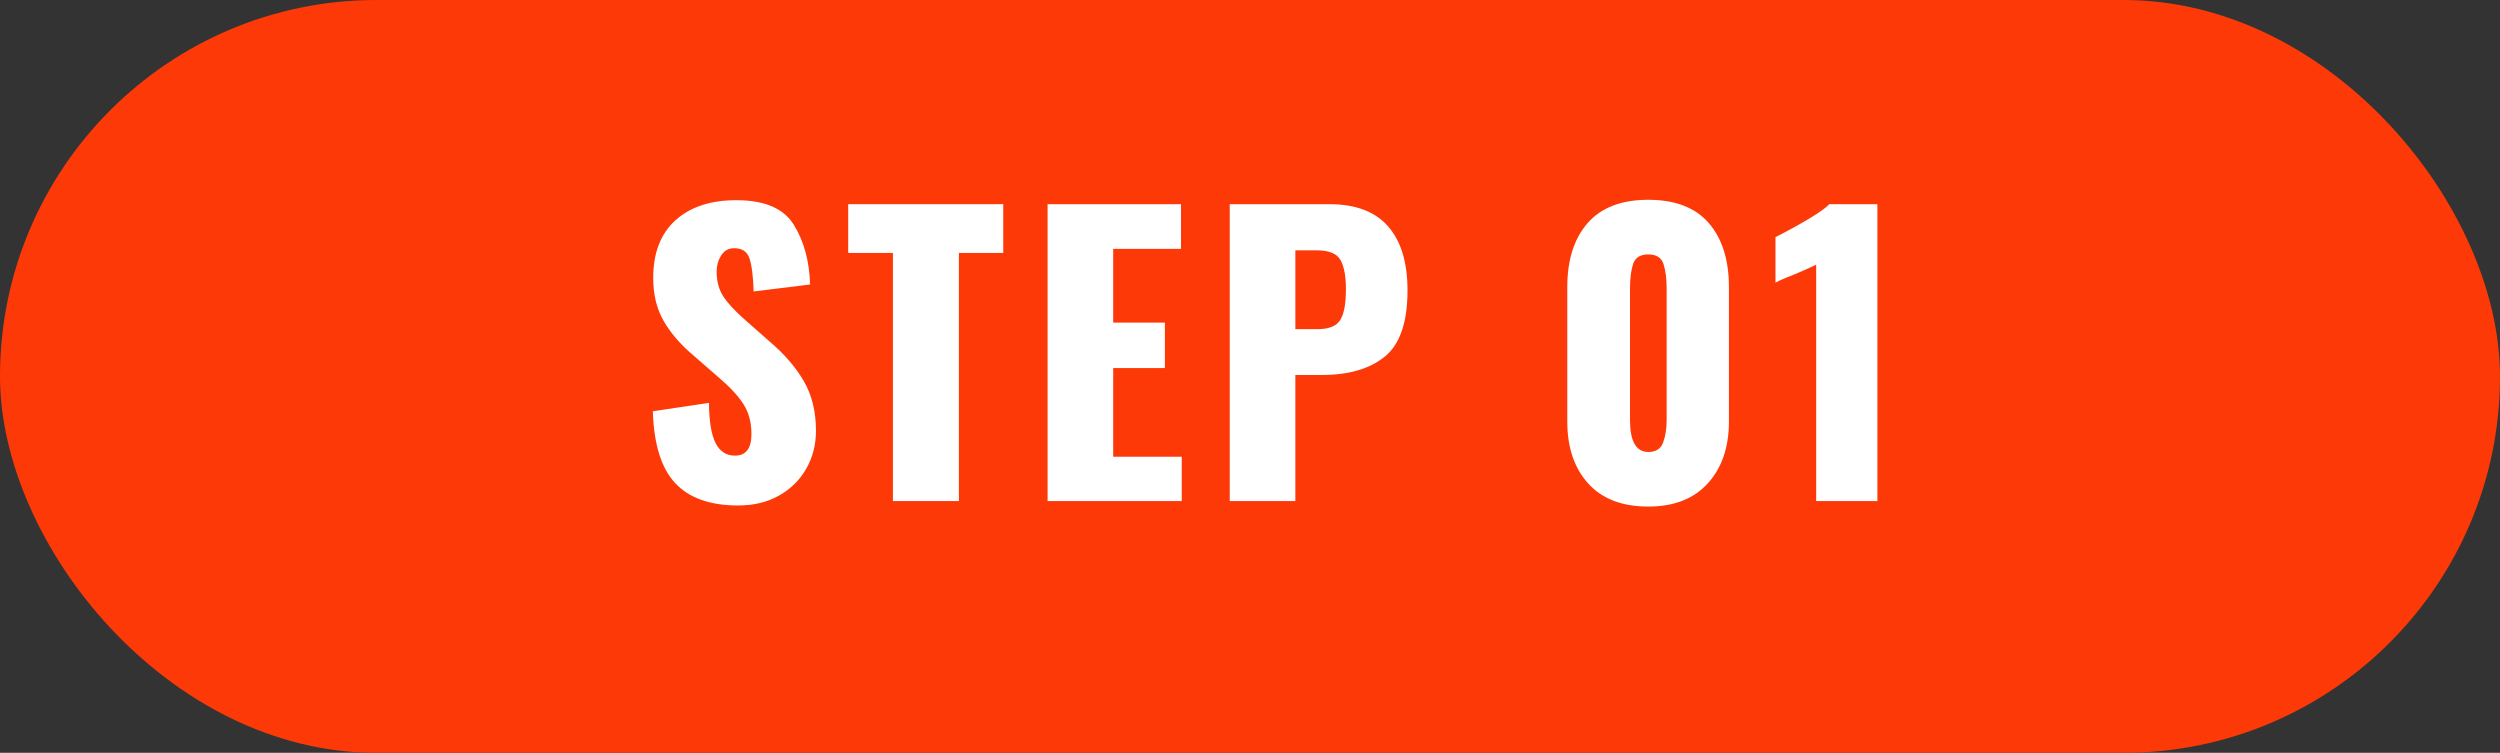 <?xml version="1.0" encoding="UTF-8"?><svg id="_レイヤー_2" xmlns="http://www.w3.org/2000/svg" width="156.881" height="47.242" viewBox="0 0 156.881 47.242"><rect x="0" y="0" width="156.881" height="47.242" fill="#333333" stroke="none"/><defs><style>.cls-1{fill:#fff;}.cls-2{fill:#fe3908;}</style></defs><g id="_レイヤー_1-2"><rect class="cls-2" x="0" y="0" width="156.881" height="47.242" rx="23.621" ry="23.621"/><path class="cls-1" d="M42.359,30.305c-.867-.942-1.331-2.441-1.391-4.496l3.519-.529c.015,1.181.157,2.028.426,2.542.268.514.67.771,1.207.771.69,0,1.035-.452,1.035-1.357,0-.721-.165-1.342-.494-1.863-.33-.521-.848-1.081-1.553-1.679l-1.61-1.403c-.797-.674-1.415-1.392-1.852-2.15s-.656-1.659-.656-2.702c0-1.564.464-2.768,1.392-3.611.928-.843,2.204-1.265,3.83-1.265,1.763,0,2.963.514,3.6,1.541s.978,2.276,1.023,3.749l-3.542.437c-.031-.966-.119-1.659-.264-2.081-.146-.422-.464-.633-.955-.633-.353,0-.625.149-.816.448-.192.3-.287.633-.287,1.001,0,.629.142,1.158.425,1.587.284.43.74.92,1.369,1.472l1.541,1.357c.92.782,1.633,1.61,2.139,2.483.506.874.759,1.909.759,3.105,0,.874-.203,1.668-.609,2.381s-.978,1.276-1.713,1.69-1.587.621-2.553.621c-1.778,0-3.101-.472-3.967-1.415Z"/><path class="cls-1" d="M56.033,15.872h-2.806v-3.059h9.729v3.059h-2.783v15.571h-4.14v-15.571Z"/><path class="cls-1" d="M65.739,12.813h8.372v2.806h-4.255v4.623h3.243v2.853h-3.243v5.565h4.301v2.783h-8.418V12.813Z"/><path class="cls-1" d="M77.169,12.813h6.256c1.641,0,2.867.464,3.68,1.392.813.928,1.219,2.266,1.219,4.014,0,1.993-.471,3.377-1.415,4.151-.943.774-2.266,1.161-3.967,1.161h-1.656v7.912h-4.117V12.813ZM82.666,20.656c.721,0,1.199-.191,1.438-.575.237-.383.356-1.026.356-1.932,0-.828-.115-1.441-.345-1.84s-.721-.599-1.472-.599h-1.356v4.945h1.38Z"/><path class="cls-1" d="M99.663,30.34c-.874-.967-1.312-2.262-1.312-3.888v-8.44c0-1.702.426-3.04,1.277-4.014s2.12-1.461,3.806-1.461,2.952.487,3.795,1.461,1.265,2.312,1.265,4.014v8.44c0,1.61-.441,2.902-1.323,3.876-.882.974-2.127,1.46-3.738,1.46-1.641,0-2.897-.482-3.771-1.448ZM104.367,27.764c.146-.398.219-.866.219-1.403v-8.257c0-.613-.065-1.123-.195-1.529-.131-.406-.449-.609-.955-.609-.506,0-.824.199-.954.598-.131.398-.195.912-.195,1.541v8.257c0,1.334.383,2.001,1.149,2.001.476,0,.786-.199.932-.598Z"/><path class="cls-1" d="M113.969,16.608c-.169.092-.614.291-1.334.598-.123.046-.314.123-.575.23s-.476.207-.644.299v-2.852c1.84-.951,2.967-1.641,3.381-2.07h3.013v18.63h-3.841v-14.835Z"/></g></svg>